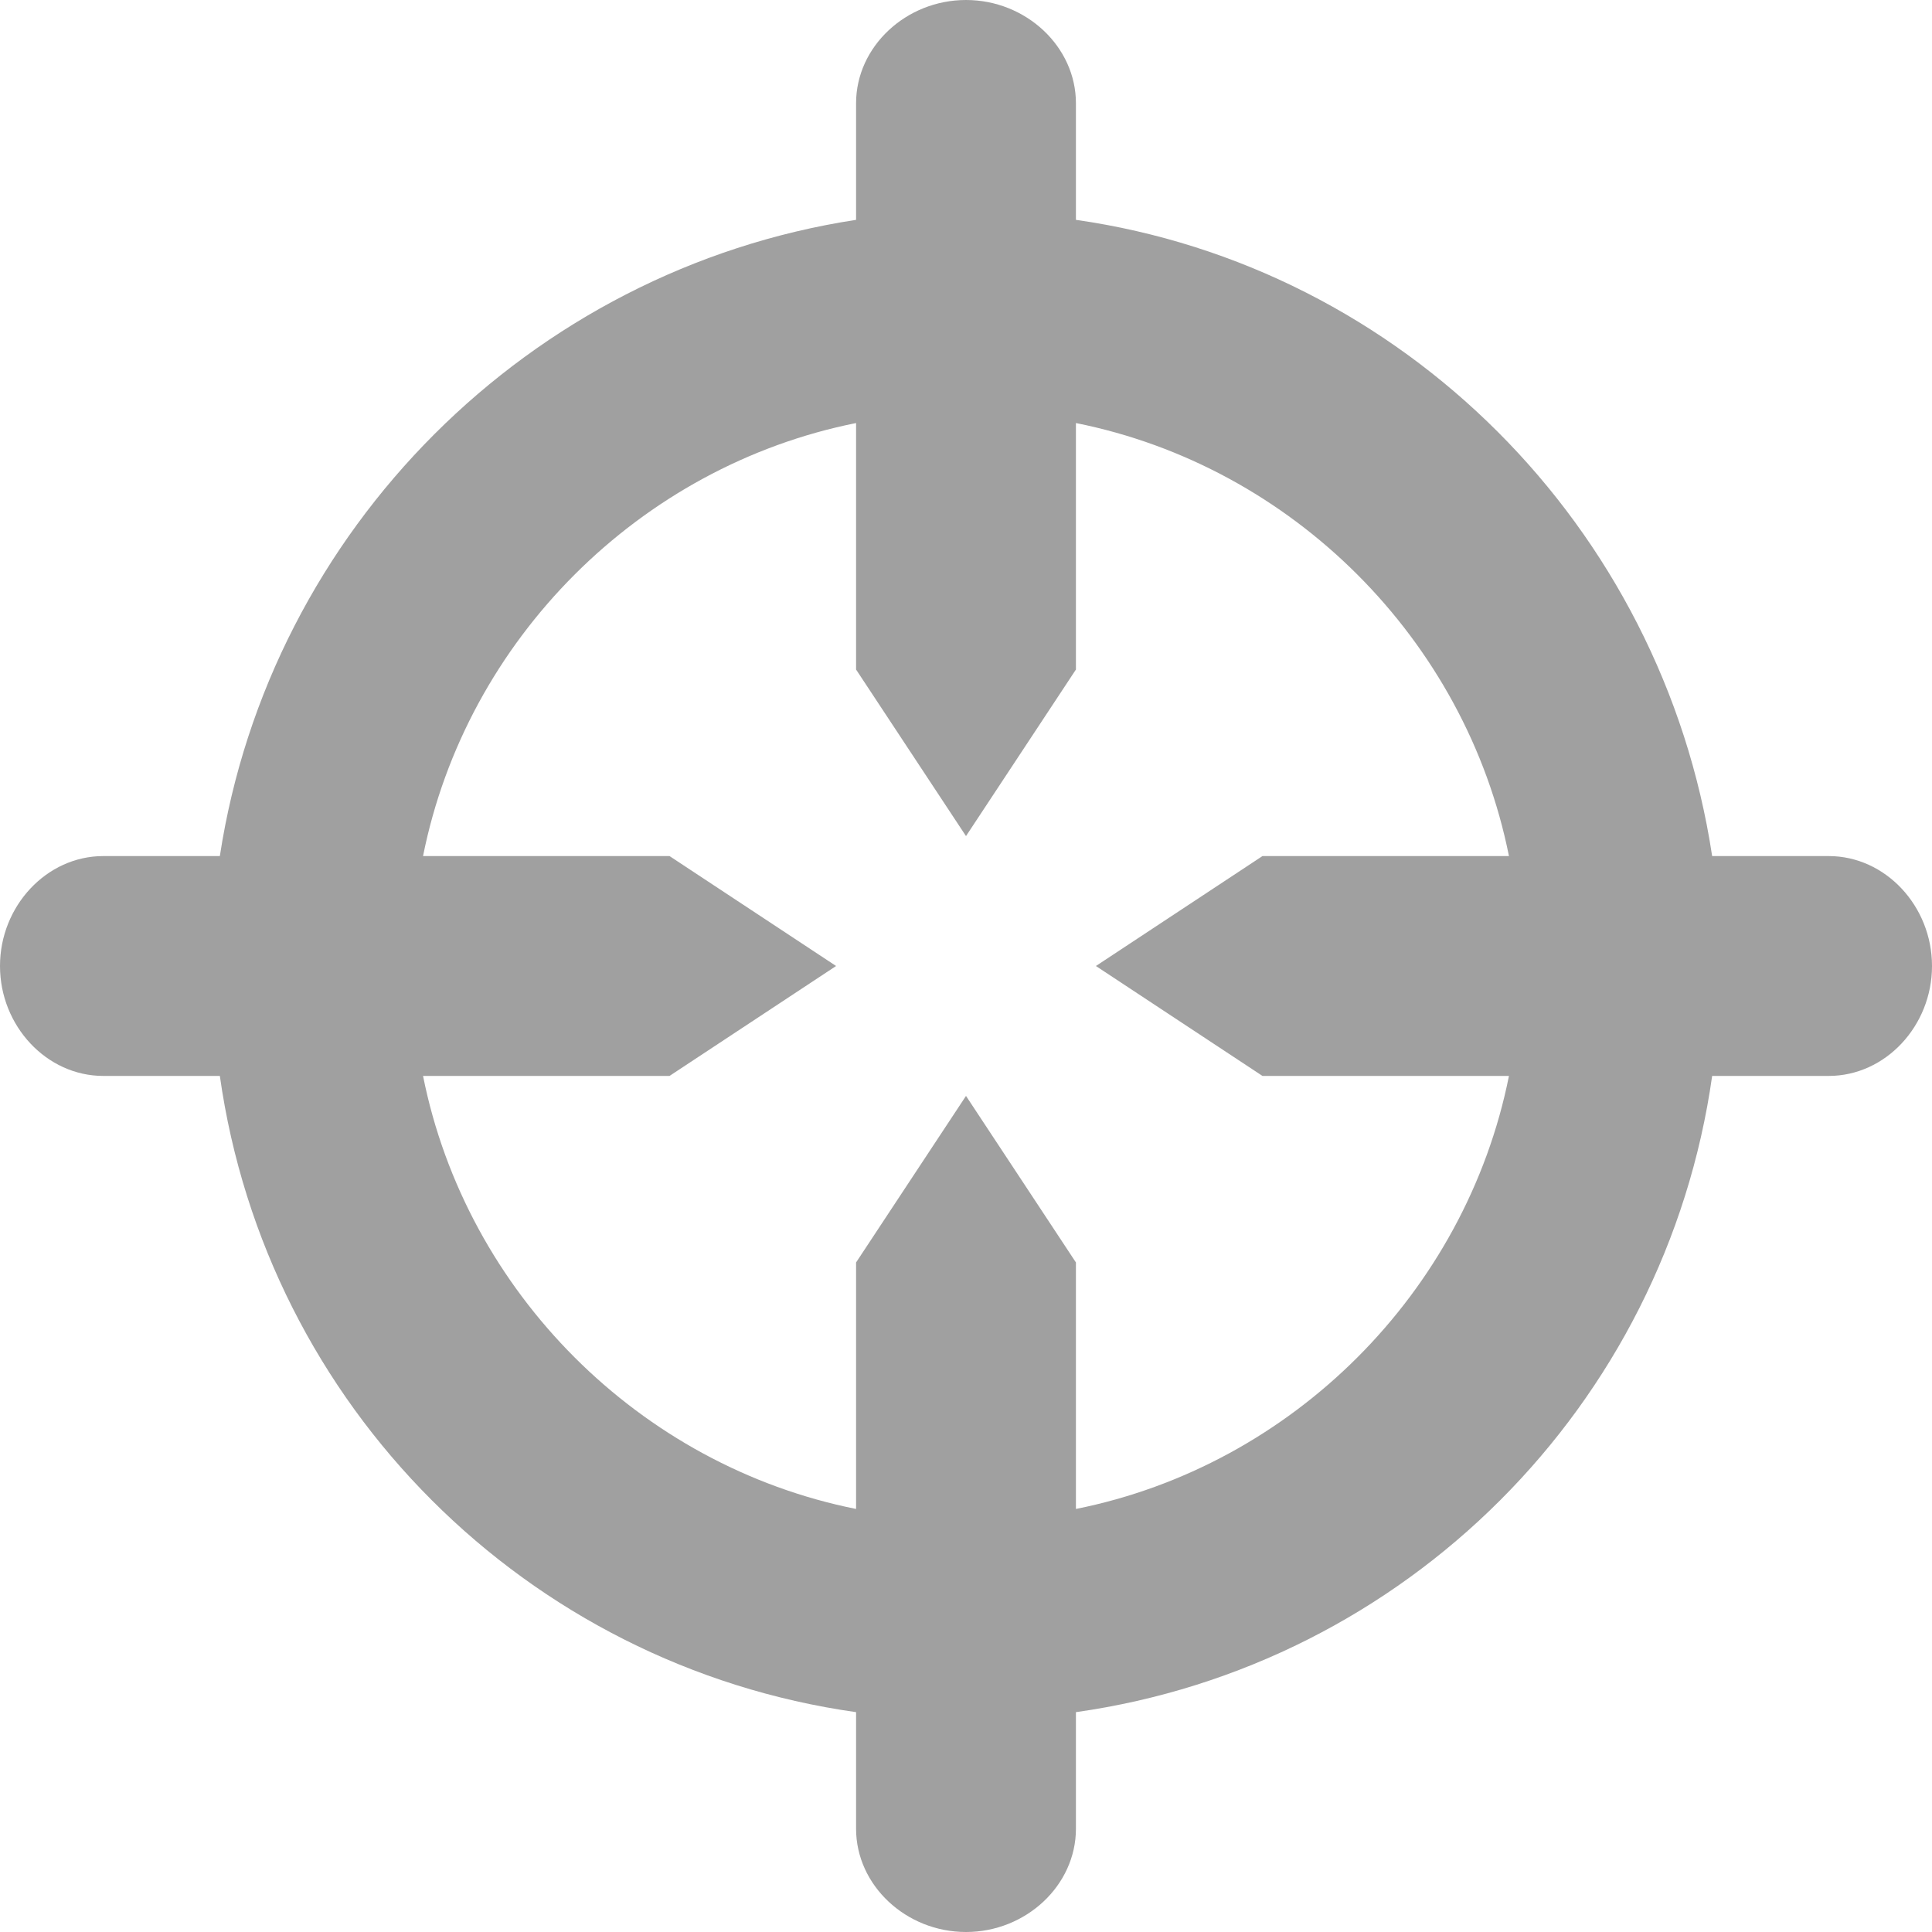 <?xml version="1.0" encoding="utf-8"?>
<!-- Generator: Adobe Illustrator 24.2.3, SVG Export Plug-In . SVG Version: 6.00 Build 0)  -->
<svg version="1.1" id="Layer_1" xmlns="http://www.w3.org/2000/svg" xmlns:xlink="http://www.w3.org/1999/xlink" x="0px" y="0px"
	 viewBox="0 0 58 58" style="enable-background:new 0 0 58 58;" xml:space="preserve">
<g fill="#a0a0a0">
	<path d="M54.9,25.7h-3.5C49.9,15.8,42.1,8,32.3,6.6V3.1C32.3,1.4,30.8,0,29,0s-3.3,1.4-3.3,3.1v3.5C15.9,8.1,8.1,15.9,6.6,25.7H3.1
		C1.4,25.7,0,27.2,0,29s1.4,3.3,3.1,3.3h3.5c1.4,9.9,9.2,17.7,19.1,19.1v3.5c0,1.7,1.5,3.1,3.3,3.1c1.8,0,3.3-1.4,3.3-3.1v-3.5
		c9.9-1.4,17.7-9.2,19.1-19.1h3.5c1.7,0,3.1-1.5,3.1-3.3C58,27.2,56.6,25.7,54.9,25.7z M32.3,45.3v-7.4l-3.3-5l-3.3,5v7.4
		c-6.5-1.3-11.7-6.5-13-13h7.4l5-3.3l-5-3.3h-7.4c1.3-6.5,6.5-11.7,13-13v7.4l3.3,5l3.3-5v-7.4c6.5,1.3,11.7,6.5,13,13h-7.4l-5,3.3
		l5,3.3h7.4C44,38.8,38.8,44,32.3,45.3z"/>
</g>
</svg>
